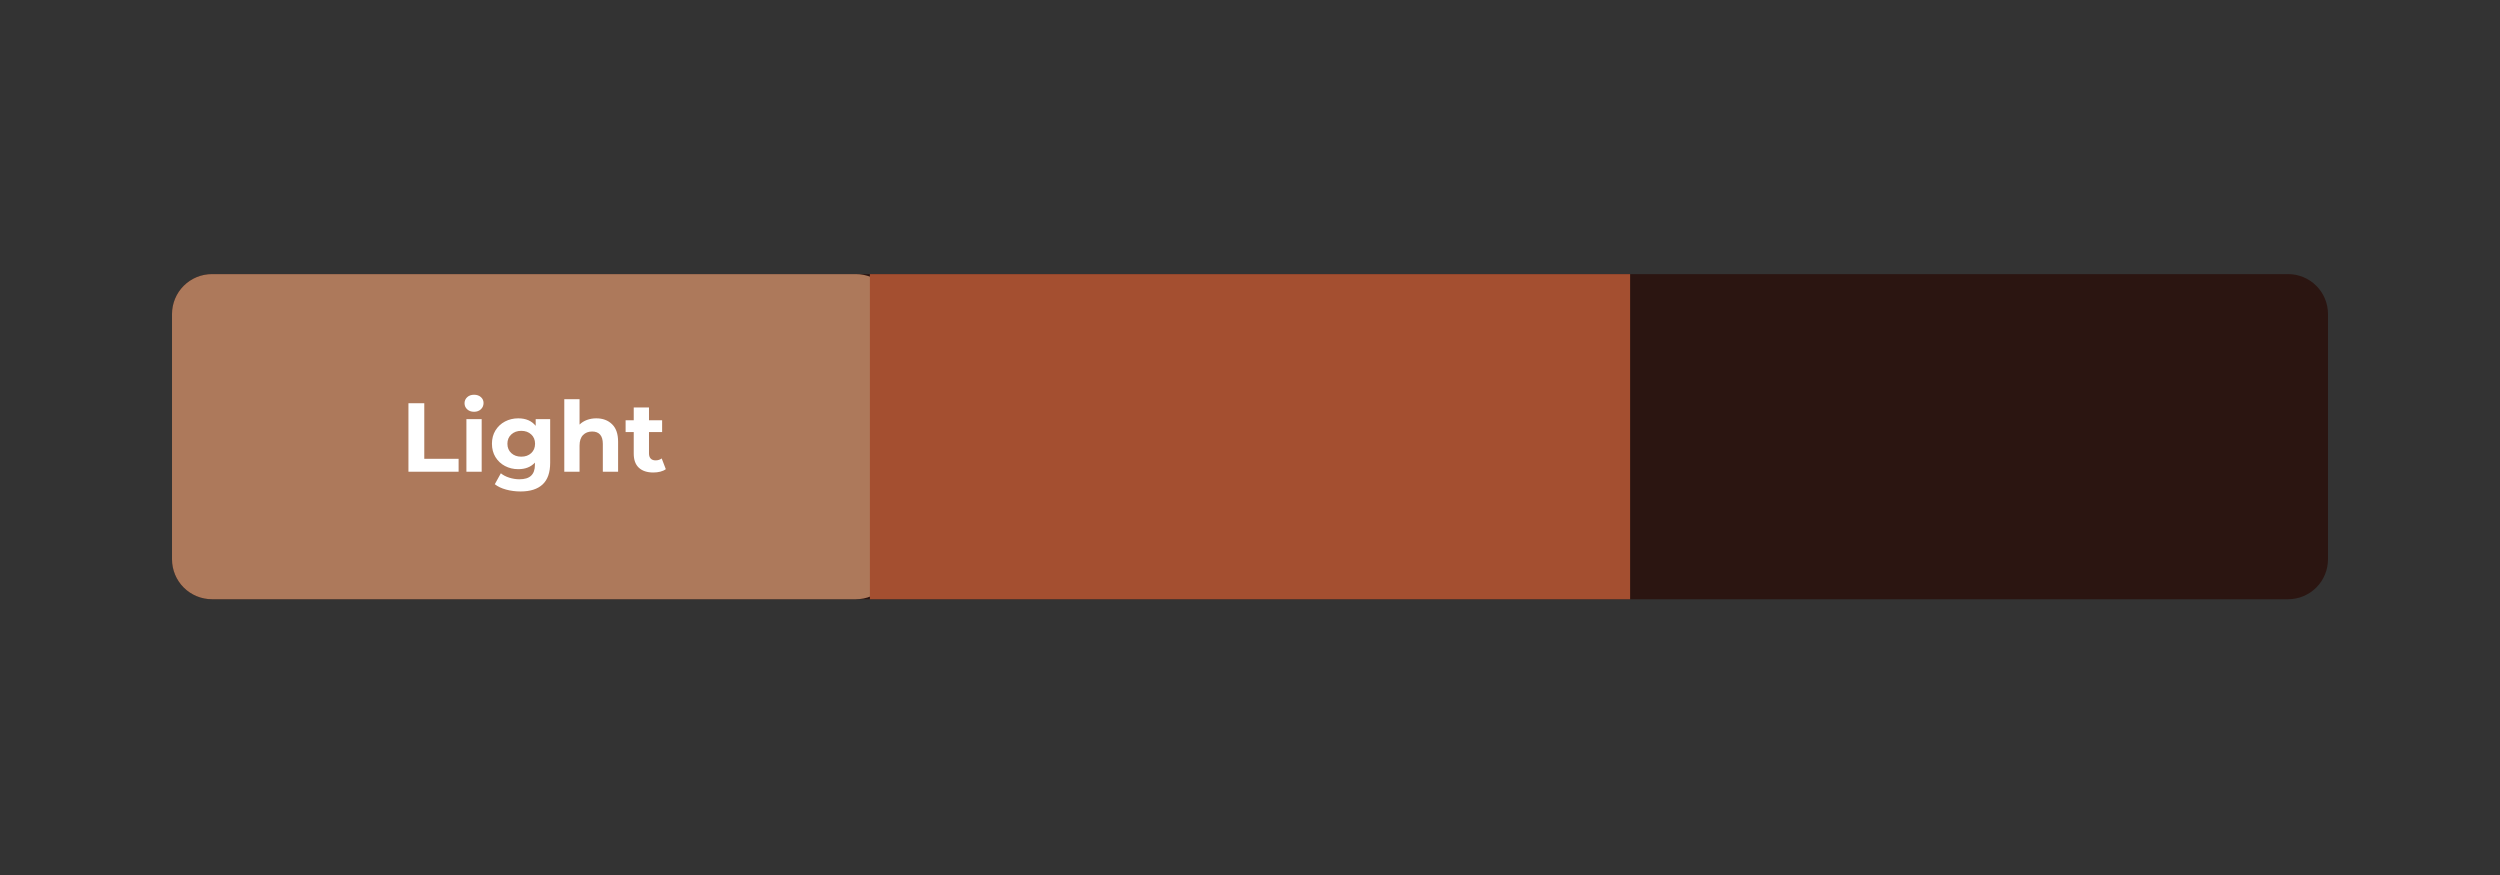 <svg xmlns="http://www.w3.org/2000/svg" xmlns:xlink="http://www.w3.org/1999/xlink" width="1000" viewBox="0 0 750 262.5" height="350" preserveAspectRatio="xMidYMid meet"><rect x="0" y="0" width="750" height="262.5" fill="#333333" stroke="none"/><defs><g></g><clipPath id="480d54ed5b"><path d="M 51.602 82.23 L 698.566 82.23 L 698.566 179.77 L 51.602 179.77 Z M 51.602 82.23 " clip-rule="nonzero"></path></clipPath><clipPath id="63e3d970f4"><path d="M 63.578 82.23 L 686.422 82.23 C 689.598 82.23 692.645 83.492 694.891 85.738 C 697.137 87.984 698.398 91.031 698.398 94.207 L 698.398 167.793 C 698.398 170.969 697.137 174.016 694.891 176.262 C 692.645 178.508 689.598 179.77 686.422 179.77 L 63.578 179.77 C 60.402 179.77 57.355 178.508 55.109 176.262 C 52.863 174.016 51.602 170.969 51.602 167.793 L 51.602 94.207 C 51.602 91.031 52.863 87.984 55.109 85.738 C 57.355 83.492 60.402 82.23 63.578 82.23 Z M 63.578 82.23 " clip-rule="nonzero"></path></clipPath><clipPath id="0abad06b36"><path d="M 51.602 82.23 L 268.781 82.23 L 268.781 179.77 L 51.602 179.77 Z M 51.602 82.23 " clip-rule="nonzero"></path></clipPath><clipPath id="0aedae30e9"><path d="M 63.578 82.23 L 256.758 82.23 C 259.938 82.23 262.98 83.492 265.227 85.738 C 267.473 87.984 268.734 91.031 268.734 94.207 L 268.734 167.793 C 268.734 170.969 267.473 174.016 265.227 176.262 C 262.98 178.508 259.938 179.77 256.758 179.77 L 63.578 179.77 C 60.402 179.77 57.355 178.508 55.109 176.262 C 52.863 174.016 51.602 170.969 51.602 167.793 L 51.602 94.207 C 51.602 91.031 52.863 87.984 55.109 85.738 C 57.355 83.492 60.402 82.23 63.578 82.23 Z M 63.578 82.23 " clip-rule="nonzero"></path></clipPath><clipPath id="f89942aab6"><path d="M 260.965 82.23 L 489.035 82.23 L 489.035 179.77 L 260.965 179.77 Z M 260.965 82.23 " clip-rule="nonzero"></path></clipPath></defs><g clip-path="url(#480d54ed5b)"><g clip-path="url(#63e3d970f4)"><path fill="#2b1511" d="M 51.602 82.23 L 698.566 82.23 L 698.566 179.77 L 51.602 179.77 Z M 51.602 82.23 " fill-opacity="1" fill-rule="nonzero"></path></g></g><g clip-path="url(#0abad06b36)"><g clip-path="url(#0aedae30e9)"><path fill="#ad795b" d="M 51.602 82.23 L 268.781 82.23 L 268.781 179.77 L 51.602 179.77 Z M 51.602 82.23 " fill-opacity="1" fill-rule="nonzero"></path></g></g><g clip-path="url(#f89942aab6)"><path fill="#a44f30" d="M 260.965 82.23 L 489.191 82.23 L 489.191 179.77 L 260.965 179.77 Z M 260.965 82.23 " fill-opacity="1" fill-rule="nonzero"></path></g><g fill="#ffffff" fill-opacity="1"><g transform="translate(120.096, 141.517)"><g><path d="M 2.438 -20.547 L 7.188 -20.547 L 7.188 -3.875 L 17.484 -3.875 L 17.484 0 L 2.438 0 Z M 2.438 -20.547 "></path></g></g></g><g fill="#ffffff" fill-opacity="1"><g transform="translate(137.814, 141.517)"><g><path d="M 2.109 -15.781 L 6.688 -15.781 L 6.688 0 L 2.109 0 Z M 4.406 -17.984 C 3.562 -17.984 2.875 -18.227 2.344 -18.719 C 1.812 -19.207 1.547 -19.816 1.547 -20.547 C 1.547 -21.266 1.812 -21.867 2.344 -22.359 C 2.875 -22.848 3.562 -23.094 4.406 -23.094 C 5.238 -23.094 5.922 -22.859 6.453 -22.391 C 6.984 -21.922 7.25 -21.332 7.25 -20.625 C 7.25 -19.863 6.984 -19.234 6.453 -18.734 C 5.922 -18.234 5.238 -17.984 4.406 -17.984 Z M 4.406 -17.984 "></path></g></g></g><g fill="#ffffff" fill-opacity="1"><g transform="translate(146.644, 141.517)"><g><path d="M 18.406 -15.781 L 18.406 -2.641 C 18.406 0.254 17.648 2.406 16.141 3.812 C 14.629 5.219 12.426 5.922 9.531 5.922 C 8.008 5.922 6.562 5.734 5.188 5.359 C 3.82 4.992 2.691 4.457 1.797 3.75 L 3.609 0.469 C 4.273 1.02 5.113 1.457 6.125 1.781 C 7.145 2.102 8.164 2.266 9.188 2.266 C 10.77 2.266 11.938 1.906 12.688 1.188 C 13.445 0.477 13.828 -0.598 13.828 -2.047 L 13.828 -2.734 C 12.629 -1.422 10.961 -0.766 8.828 -0.766 C 7.379 -0.766 6.051 -1.082 4.844 -1.719 C 3.645 -2.352 2.691 -3.25 1.984 -4.406 C 1.285 -5.562 0.938 -6.891 0.938 -8.391 C 0.938 -9.898 1.285 -11.227 1.984 -12.375 C 2.691 -13.531 3.645 -14.426 4.844 -15.062 C 6.051 -15.695 7.379 -16.016 8.828 -16.016 C 11.117 -16.016 12.863 -15.266 14.062 -13.766 L 14.062 -15.781 Z M 9.734 -4.516 C 10.953 -4.516 11.945 -4.867 12.719 -5.578 C 13.488 -6.297 13.875 -7.234 13.875 -8.391 C 13.875 -9.547 13.488 -10.477 12.719 -11.188 C 11.945 -11.906 10.953 -12.266 9.734 -12.266 C 8.523 -12.266 7.531 -11.906 6.75 -11.188 C 5.969 -10.477 5.578 -9.547 5.578 -8.391 C 5.578 -7.234 5.969 -6.297 6.75 -5.578 C 7.531 -4.867 8.523 -4.516 9.734 -4.516 Z M 9.734 -4.516 "></path></g></g></g><g fill="#ffffff" fill-opacity="1"><g transform="translate(167.178, 141.517)"><g><path d="M 11.703 -16.016 C 13.66 -16.016 15.238 -15.426 16.438 -14.25 C 17.645 -13.082 18.25 -11.344 18.25 -9.031 L 18.25 0 L 13.672 0 L 13.672 -8.328 C 13.672 -9.586 13.395 -10.523 12.844 -11.141 C 12.301 -11.754 11.508 -12.062 10.469 -12.062 C 9.32 -12.062 8.406 -11.703 7.719 -10.984 C 7.031 -10.273 6.688 -9.219 6.688 -7.812 L 6.688 0 L 2.109 0 L 2.109 -21.766 L 6.688 -21.766 L 6.688 -14.141 C 7.289 -14.742 8.023 -15.207 8.891 -15.531 C 9.754 -15.852 10.691 -16.016 11.703 -16.016 Z M 11.703 -16.016 "></path></g></g></g><g fill="#ffffff" fill-opacity="1"><g transform="translate(187.448, 141.517)"><g><path d="M 12.297 -0.766 C 11.848 -0.43 11.297 -0.18 10.641 -0.016 C 9.984 0.148 9.289 0.234 8.562 0.234 C 6.688 0.234 5.234 -0.242 4.203 -1.203 C 3.18 -2.16 2.672 -3.566 2.672 -5.422 L 2.672 -11.906 L 0.234 -11.906 L 0.234 -15.438 L 2.672 -15.438 L 2.672 -19.281 L 7.25 -19.281 L 7.25 -15.438 L 11.188 -15.438 L 11.188 -11.906 L 7.25 -11.906 L 7.25 -5.484 C 7.25 -4.816 7.422 -4.301 7.766 -3.938 C 8.109 -3.582 8.594 -3.406 9.219 -3.406 C 9.938 -3.406 10.551 -3.598 11.062 -3.984 Z M 12.297 -0.766 "></path></g></g></g></svg>